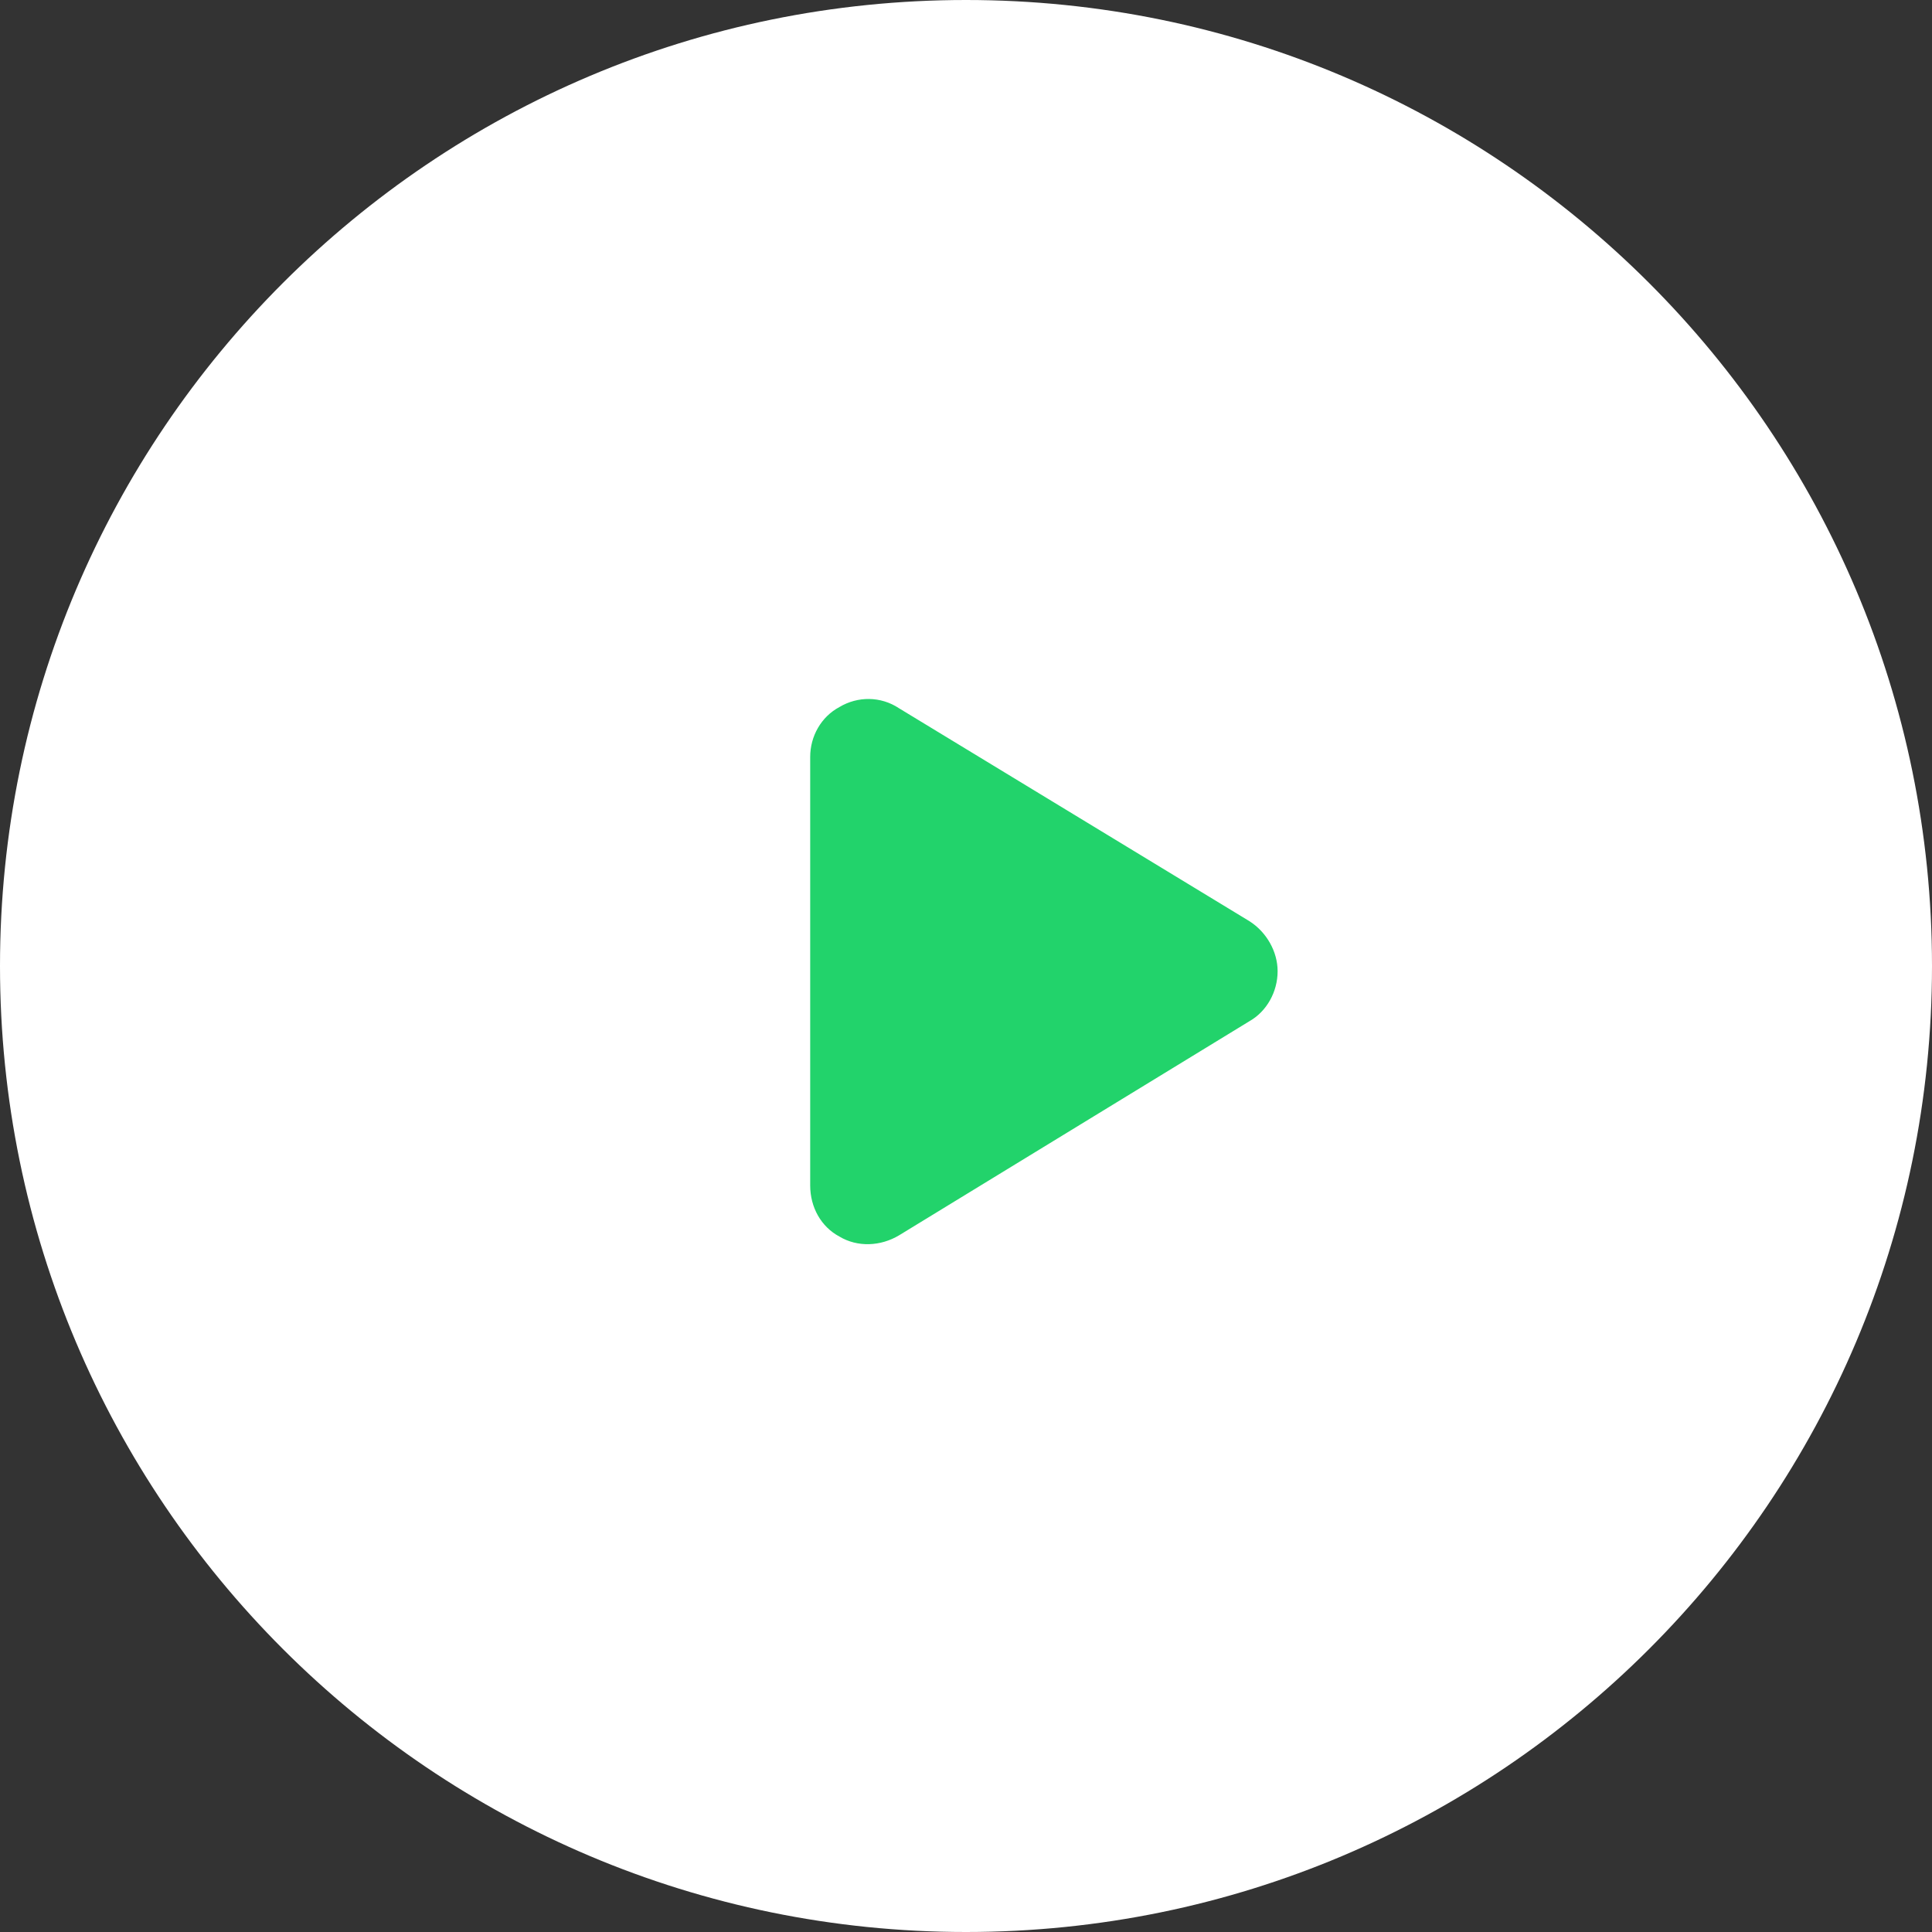<svg xmlns="http://www.w3.org/2000/svg" width="93" height="93" viewBox="0 0 93 93" fill="none"><rect x="0" y="0" width="93" height="93" fill="#333333" stroke="none"/><path d="M46.5 93C72.181 93 93 72.181 93 46.5C93 20.819 72.181 0 46.5 0C20.819 0 0 20.819 0 46.5C0 72.181 20.819 93 46.5 93Z" fill="white"></path><path d="M60.152 44.348C60.973 44.875 61.5 45.812 61.5 46.75C61.5 47.746 60.973 48.684 60.152 49.152L43.277 59.465C42.398 59.992 41.285 60.051 40.406 59.523C39.527 59.055 39 58.117 39 57.062V36.438C39 35.441 39.527 34.504 40.406 34.035C41.285 33.508 42.398 33.508 43.277 34.094L60.152 44.348Z" fill="#22D36B"></path></svg>
